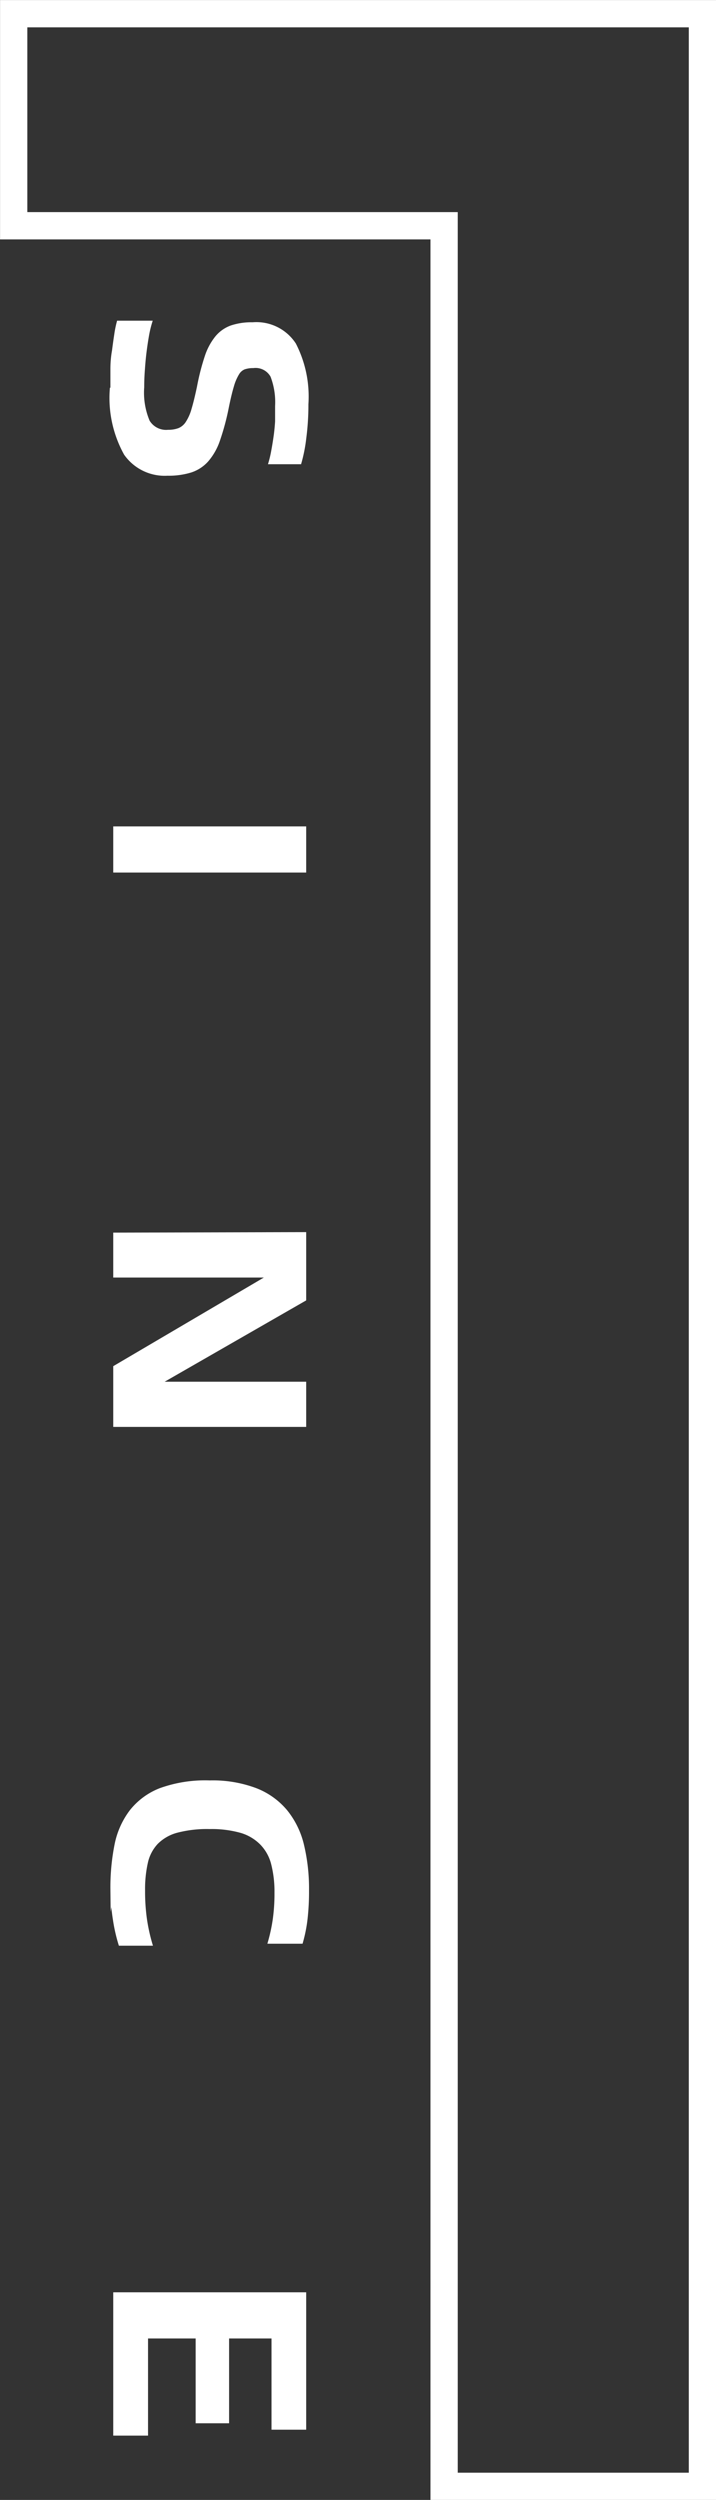 <svg xmlns="http://www.w3.org/2000/svg" viewBox="0 0 58.04 202.53"><rect x="0" y="0" width="58.04" height="202.53" fill="#333333" stroke="none"/><defs><style>.cls-1{fill:none;stroke-width:2.21px;}.cls-1,.cls-2{stroke:#fff;stroke-miterlimit:22.93;}.cls-2{fill:#fff;stroke-width:0.28px;}</style></defs><title>11</title><g id="图层_2" data-name="图层 2"><g id="图层_1-2" data-name="图层 1"><path class="cls-1" d="M56.94,201.43H36V18.29H1.11V1.11H56.94V201.43Z"/><path class="cls-2" d="M9.09,31.52q0-.82,0-1.61t.13-1.5q.09-.71.18-1.29a8.42,8.42,0,0,1,.2-1h2.59a8.75,8.75,0,0,0-.24,1q-.11.61-.2,1.31t-.14,1.45q-.06.75-.06,1.49A6,6,0,0,0,12,34.14a1.7,1.7,0,0,0,1.63.82,2.44,2.44,0,0,0,.9-.15,1.44,1.44,0,0,0,.64-.54,3.9,3.9,0,0,0,.49-1.1q.21-.7.45-1.84a18.82,18.82,0,0,1,.62-2.42,4.88,4.88,0,0,1,.83-1.56,2.76,2.76,0,0,1,1.2-.85,5.1,5.1,0,0,1,1.72-.25,3.67,3.67,0,0,1,3.38,1.65,9.25,9.25,0,0,1,1,4.85,20.56,20.56,0,0,1-.17,2.72,12.46,12.46,0,0,1-.39,2H21.91a9.07,9.07,0,0,0,.21-.9q.1-.53.19-1.15t.13-1.28q0-.66,0-1.24a5.93,5.93,0,0,0-.38-2.44,1.53,1.53,0,0,0-1.53-.78,2.25,2.25,0,0,0-.74.11,1.09,1.09,0,0,0-.53.46,4,4,0,0,0-.43,1q-.2.66-.42,1.74a19.86,19.86,0,0,1-.71,2.65,4.89,4.89,0,0,1-.93,1.65,3,3,0,0,1-1.33.86,6.07,6.07,0,0,1-1.86.25,3.87,3.87,0,0,1-3.4-1.64,9.33,9.33,0,0,1-1.14-5.23ZM24.68,67.09v3.46H9.32V67.09Zm0,32.87v5.31L13.1,111.92v.16H24.68v3.38H9.32v-4.7l12.31-7.24v-.16H9.32V100ZM9.09,153.06a17.61,17.61,0,0,1,.33-3.58,6.61,6.61,0,0,1,1.21-2.73A5.6,5.6,0,0,1,13,145a10.68,10.68,0,0,1,4-.62,9.87,9.87,0,0,1,3.73.62,6,6,0,0,1,2.45,1.76,6.87,6.87,0,0,1,1.33,2.75,15.11,15.11,0,0,1,.4,3.62,19.82,19.82,0,0,1-.12,2.34,11.8,11.8,0,0,1-.37,1.86H21.86a13.88,13.88,0,0,0,.39-1.82,14.94,14.94,0,0,0,.14-2.17,9.08,9.08,0,0,0-.27-2.34,3.65,3.65,0,0,0-.9-1.64,3.85,3.85,0,0,0-1.66-1,8.81,8.81,0,0,0-2.56-.32,9.68,9.68,0,0,0-2.66.3,3.65,3.65,0,0,0-1.65.94,3.41,3.41,0,0,0-.84,1.6,9.85,9.85,0,0,0-.23,2.28,16.28,16.28,0,0,0,.14,2.24,14.58,14.58,0,0,0,.45,2.09H9.74a13.52,13.52,0,0,1-.45-2,15.44,15.44,0,0,1-.19-2.5Zm2.77,44.12H9.32V185.85H24.68V196.7H22.15v-7.39H18.43v6.87H16v-6.87H11.86v7.87Z"/></g></g></svg>